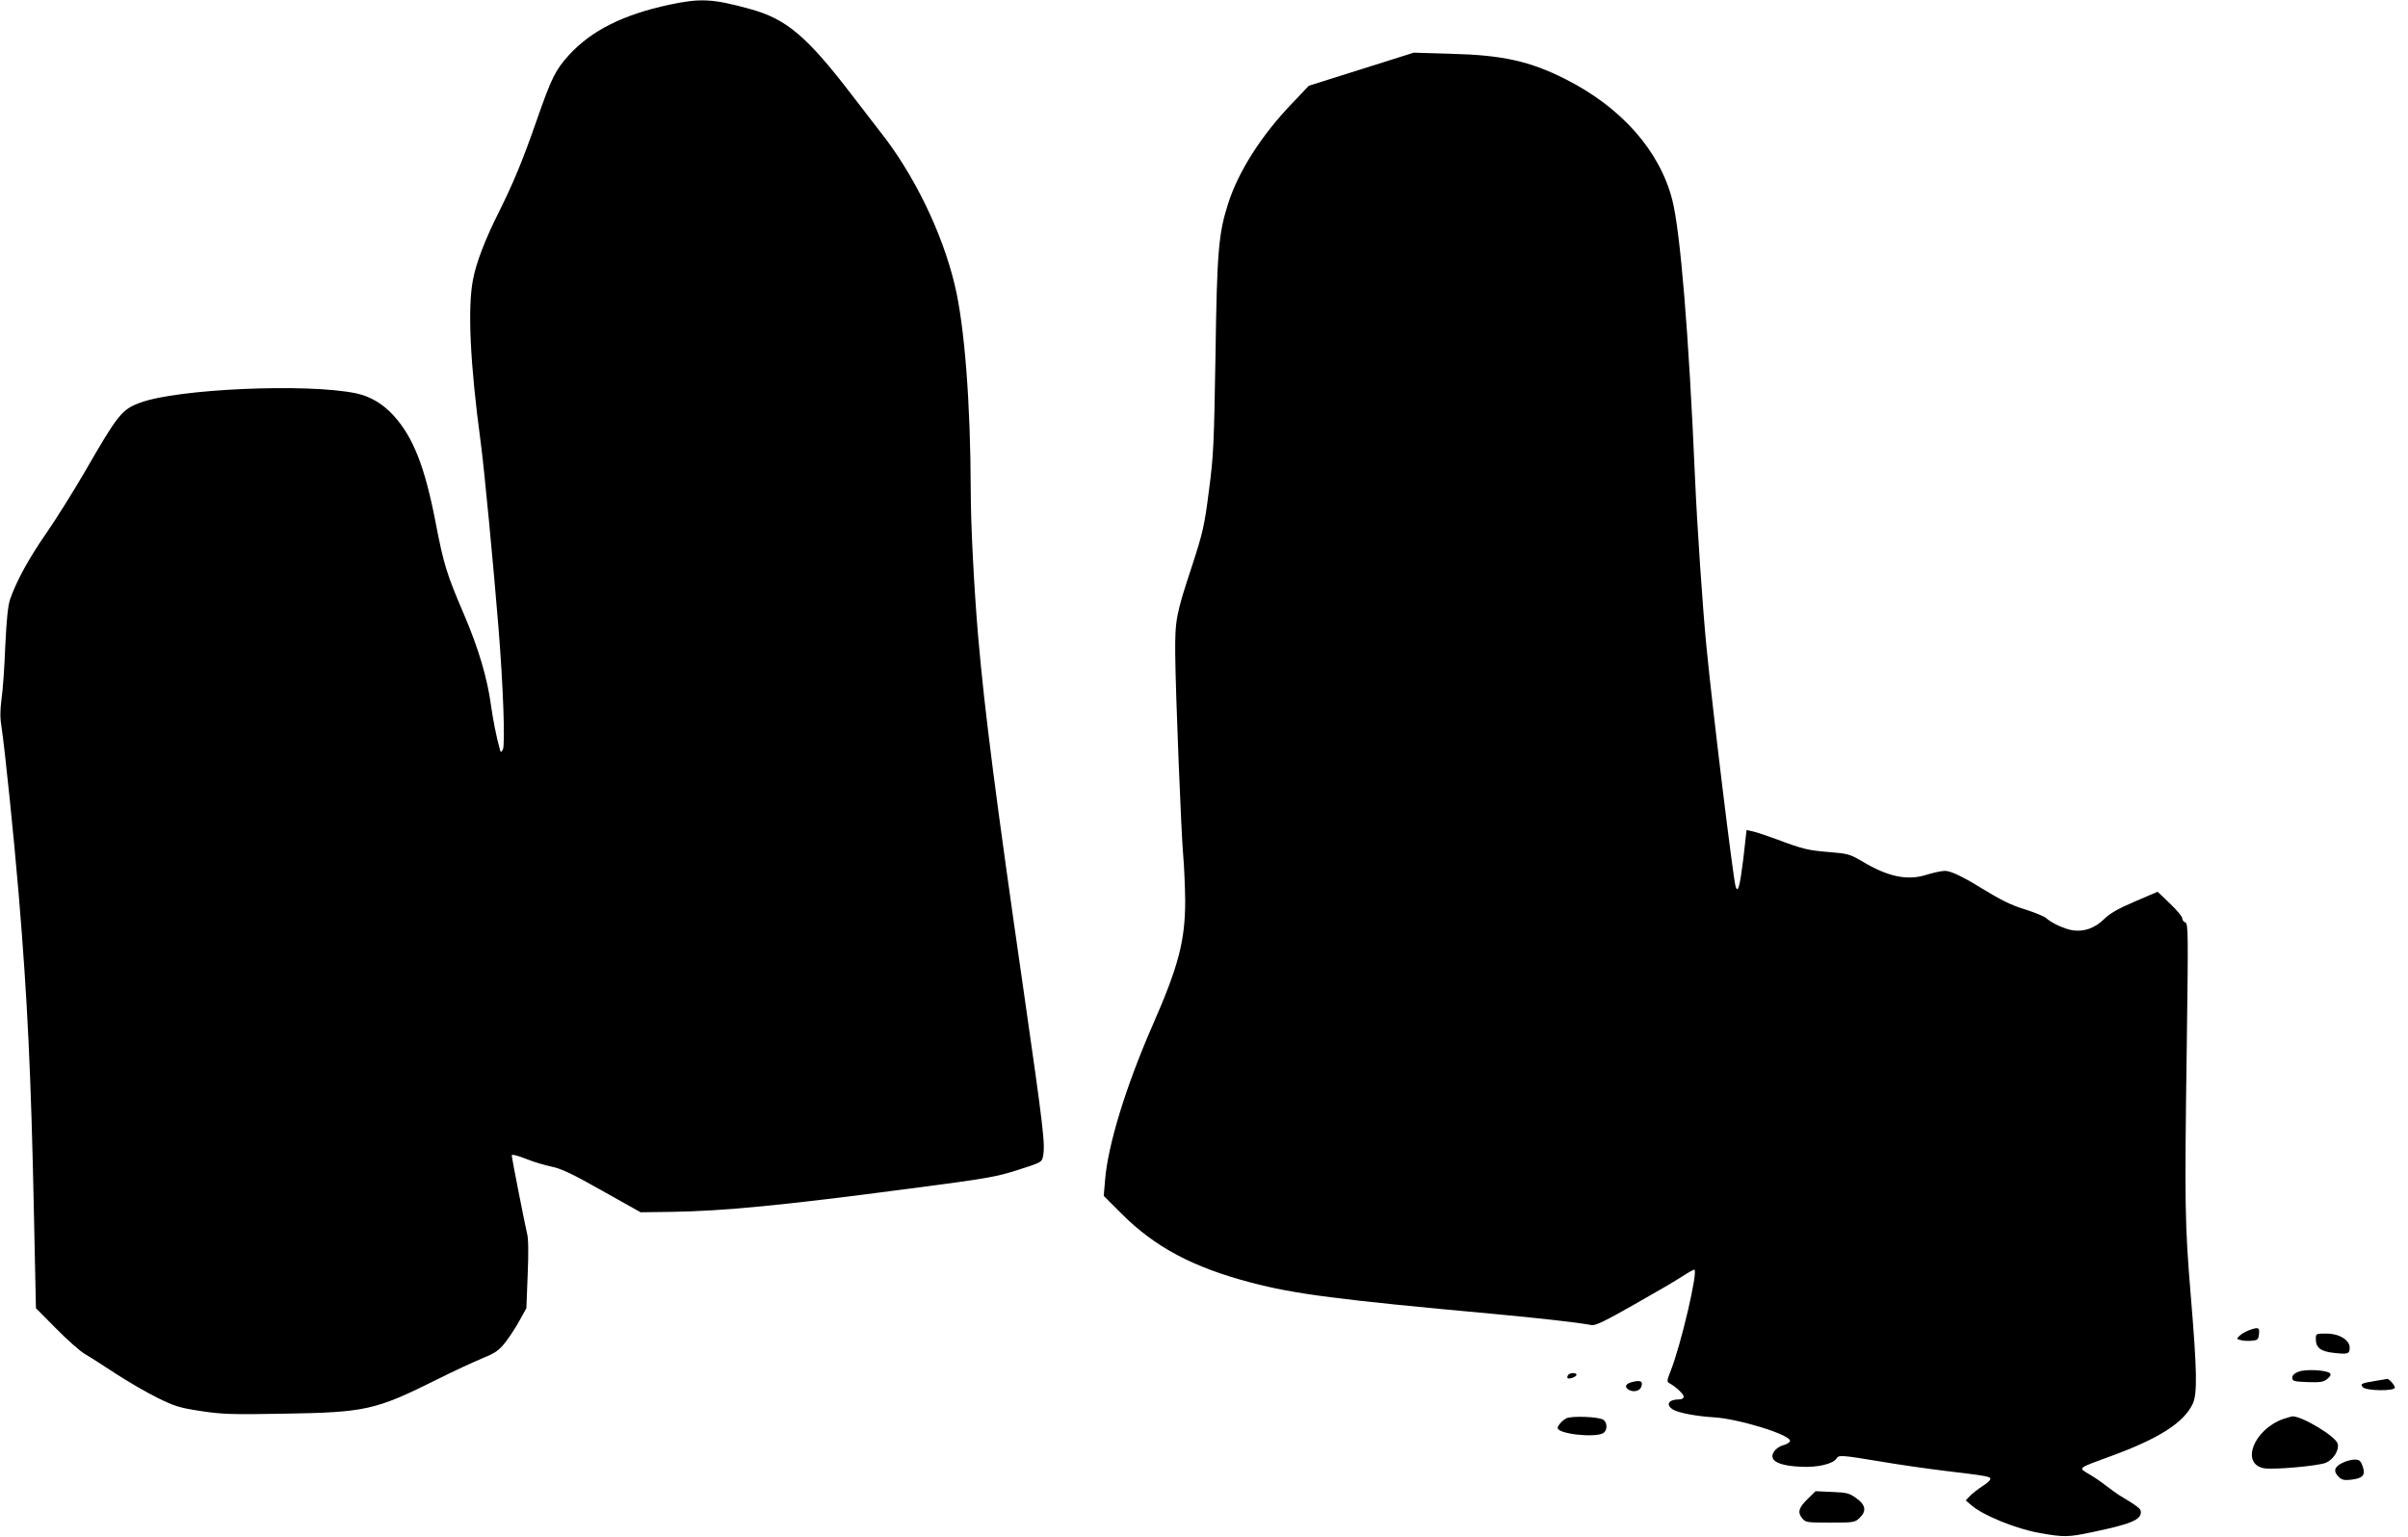 <?xml version="1.0" standalone="no"?>
<!DOCTYPE svg PUBLIC "-//W3C//DTD SVG 20010904//EN"
 "http://www.w3.org/TR/2001/REC-SVG-20010904/DTD/svg10.dtd">
<svg version="1.0" xmlns="http://www.w3.org/2000/svg"
 width="1280pt" height="817pt" viewBox="0 0 1280 817"
 preserveAspectRatio="xMidYMid meet">
<g transform="translate(0,817) scale(0.1,-0.1)"
fill="#000000" stroke="none">
<path d="M3558 8145 c-247 -53 -415 -138 -534 -268 -72 -80 -92 -120 -171
-346 -75 -216 -124 -333 -200 -486 -74 -147 -122 -272 -139 -363 -29 -151 -15
-446 41 -862 18 -132 67 -645 95 -990 25 -310 36 -621 23 -645 -10 -17 -11
-17 -16 1 -19 68 -37 161 -47 234 -20 146 -66 302 -143 482 -93 217 -108 265
-152 493 -57 295 -119 452 -224 567 -57 62 -123 101 -199 117 -259 54 -949 24
-1147 -50 -98 -36 -118 -62 -294 -367 -60 -103 -151 -249 -203 -324 -94 -135
-160 -256 -194 -353 -12 -36 -19 -106 -26 -250 -4 -110 -13 -237 -20 -282 -8
-62 -8 -100 1 -155 16 -104 66 -589 90 -878 47 -562 66 -961 81 -1685 l11
-520 107 -108 c59 -60 127 -120 152 -135 25 -14 99 -62 165 -105 66 -43 166
-101 223 -129 91 -45 118 -53 230 -70 112 -17 164 -19 437 -14 439 7 489 18
820 183 88 44 196 94 240 112 68 28 86 40 121 84 22 29 57 81 76 117 l36 65 7
180 c5 119 4 193 -4 220 -8 31 -81 401 -81 412 0 8 30 0 84 -21 34 -14 90 -30
126 -38 51 -10 111 -38 270 -128 l205 -115 160 2 c279 4 590 34 1265 123 415
54 466 63 581 100 122 39 127 41 133 71 13 65 3 145 -104 890 -149 1032 -206
1480 -240 1869 -22 256 -40 601 -40 785 -1 460 -33 876 -85 1090 -67 281 -219
592 -398 817 -23 29 -88 114 -145 188 -243 318 -352 410 -548 463 -197 54
-261 57 -426 22z"/>
<path d="M7236 7802 l-279 -88 -91 -96 c-161 -168 -282 -358 -337 -528 -52
-162 -60 -254 -68 -815 -8 -468 -10 -527 -35 -715 -24 -188 -32 -221 -90 -400
-85 -257 -90 -286 -89 -465 2 -214 32 -962 43 -1080 5 -55 9 -160 10 -233 0
-214 -35 -348 -175 -667 -141 -323 -237 -636 -251 -821 l-7 -82 94 -94 c178
-178 378 -285 689 -367 232 -61 464 -91 1285 -166 245 -23 439 -44 526 -60 21
-3 74 23 225 109 110 62 225 129 256 150 31 20 60 36 64 36 23 0 -71 -403
-126 -540 -20 -51 -21 -56 -4 -65 36 -21 74 -57 74 -71 0 -8 -10 -14 -24 -14
-57 0 -74 -28 -33 -54 27 -17 127 -36 215 -41 130 -7 407 -92 407 -125 0 -7
-14 -17 -31 -22 -37 -9 -67 -40 -62 -65 5 -29 57 -47 150 -51 89 -5 173 15
191 45 11 18 28 17 232 -17 99 -17 254 -39 345 -50 226 -27 240 -30 240 -43 0
-7 -19 -24 -43 -39 -23 -15 -53 -38 -65 -51 l-23 -24 33 -28 c62 -53 238 -124
359 -145 128 -23 152 -23 279 4 202 42 260 65 260 106 0 19 -10 27 -117 92
-15 10 -46 32 -69 50 -23 18 -63 46 -90 61 -58 35 -64 29 121 97 251 92 382
176 430 275 26 54 24 173 -10 580 -31 377 -33 466 -21 1322 8 601 8 653 -8
659 -9 3 -16 13 -16 22 0 9 -29 44 -65 78 l-66 63 -121 -52 c-89 -38 -133 -63
-164 -94 -49 -48 -107 -68 -167 -59 -43 7 -111 38 -142 66 -11 9 -60 29 -110
45 -76 23 -128 49 -244 120 -89 55 -153 85 -182 85 -19 0 -63 -10 -99 -21
-101 -32 -204 -11 -342 72 -65 38 -76 41 -176 49 -110 9 -138 15 -281 69 -46
17 -100 35 -120 40 l-37 8 -17 -151 c-18 -147 -29 -188 -41 -150 -13 42 -123
943 -155 1274 -20 202 -50 647 -61 900 -33 767 -78 1309 -121 1478 -68 263
-272 492 -567 641 -190 96 -335 128 -607 135 l-200 6 -279 -88z"/>
<path d="M11953 1097 c-18 -7 -40 -20 -49 -29 -16 -16 -16 -17 8 -23 14 -4 40
-5 59 -3 30 3 34 7 37 36 4 35 -3 38 -55 19z"/>
<path d="M12310 1050 c0 -46 28 -66 99 -73 72 -8 81 -5 81 28 0 41 -56 75
-123 75 -57 0 -57 0 -57 -30z"/>
<path d="M12220 878 c-24 -9 -35 -19 -35 -33 0 -18 8 -20 81 -23 68 -2 85 0
105 17 17 14 21 23 14 30 -17 17 -126 23 -165 9z"/>
<path d="M8335 859 c-4 -6 -5 -13 -2 -16 8 -7 47 7 47 18 0 13 -37 11 -45 -2z"/>
<path d="M12630 829 c-79 -13 -85 -16 -70 -34 17 -20 170 -22 170 -2 0 13 -32
48 -41 46 -2 -1 -29 -5 -59 -10z"/>
<path d="M8671 821 c-32 -9 -37 -27 -11 -41 25 -13 56 -5 64 16 12 31 -4 39
-53 25z"/>
<path d="M8325 629 c-23 -13 -45 -39 -45 -51 0 -31 193 -53 241 -28 23 13 25
53 3 71 -21 17 -172 23 -199 8z"/>
<path d="M12137 626 c-157 -56 -228 -238 -103 -262 50 -9 287 12 329 29 41 17
72 67 63 102 -10 38 -190 147 -241 145 -5 -1 -27 -7 -48 -14z"/>
<path d="M12450 392 c-42 -21 -48 -44 -19 -73 17 -17 29 -20 66 -16 63 7 79
25 62 71 -11 31 -18 36 -44 36 -16 0 -46 -8 -65 -18z"/>
<path d="M9611 203 c-50 -48 -57 -73 -32 -104 18 -23 24 -24 149 -24 124 0
132 1 156 24 39 37 34 70 -17 106 -37 27 -51 30 -129 33 l-87 4 -40 -39z"/>
</g>
</svg>
